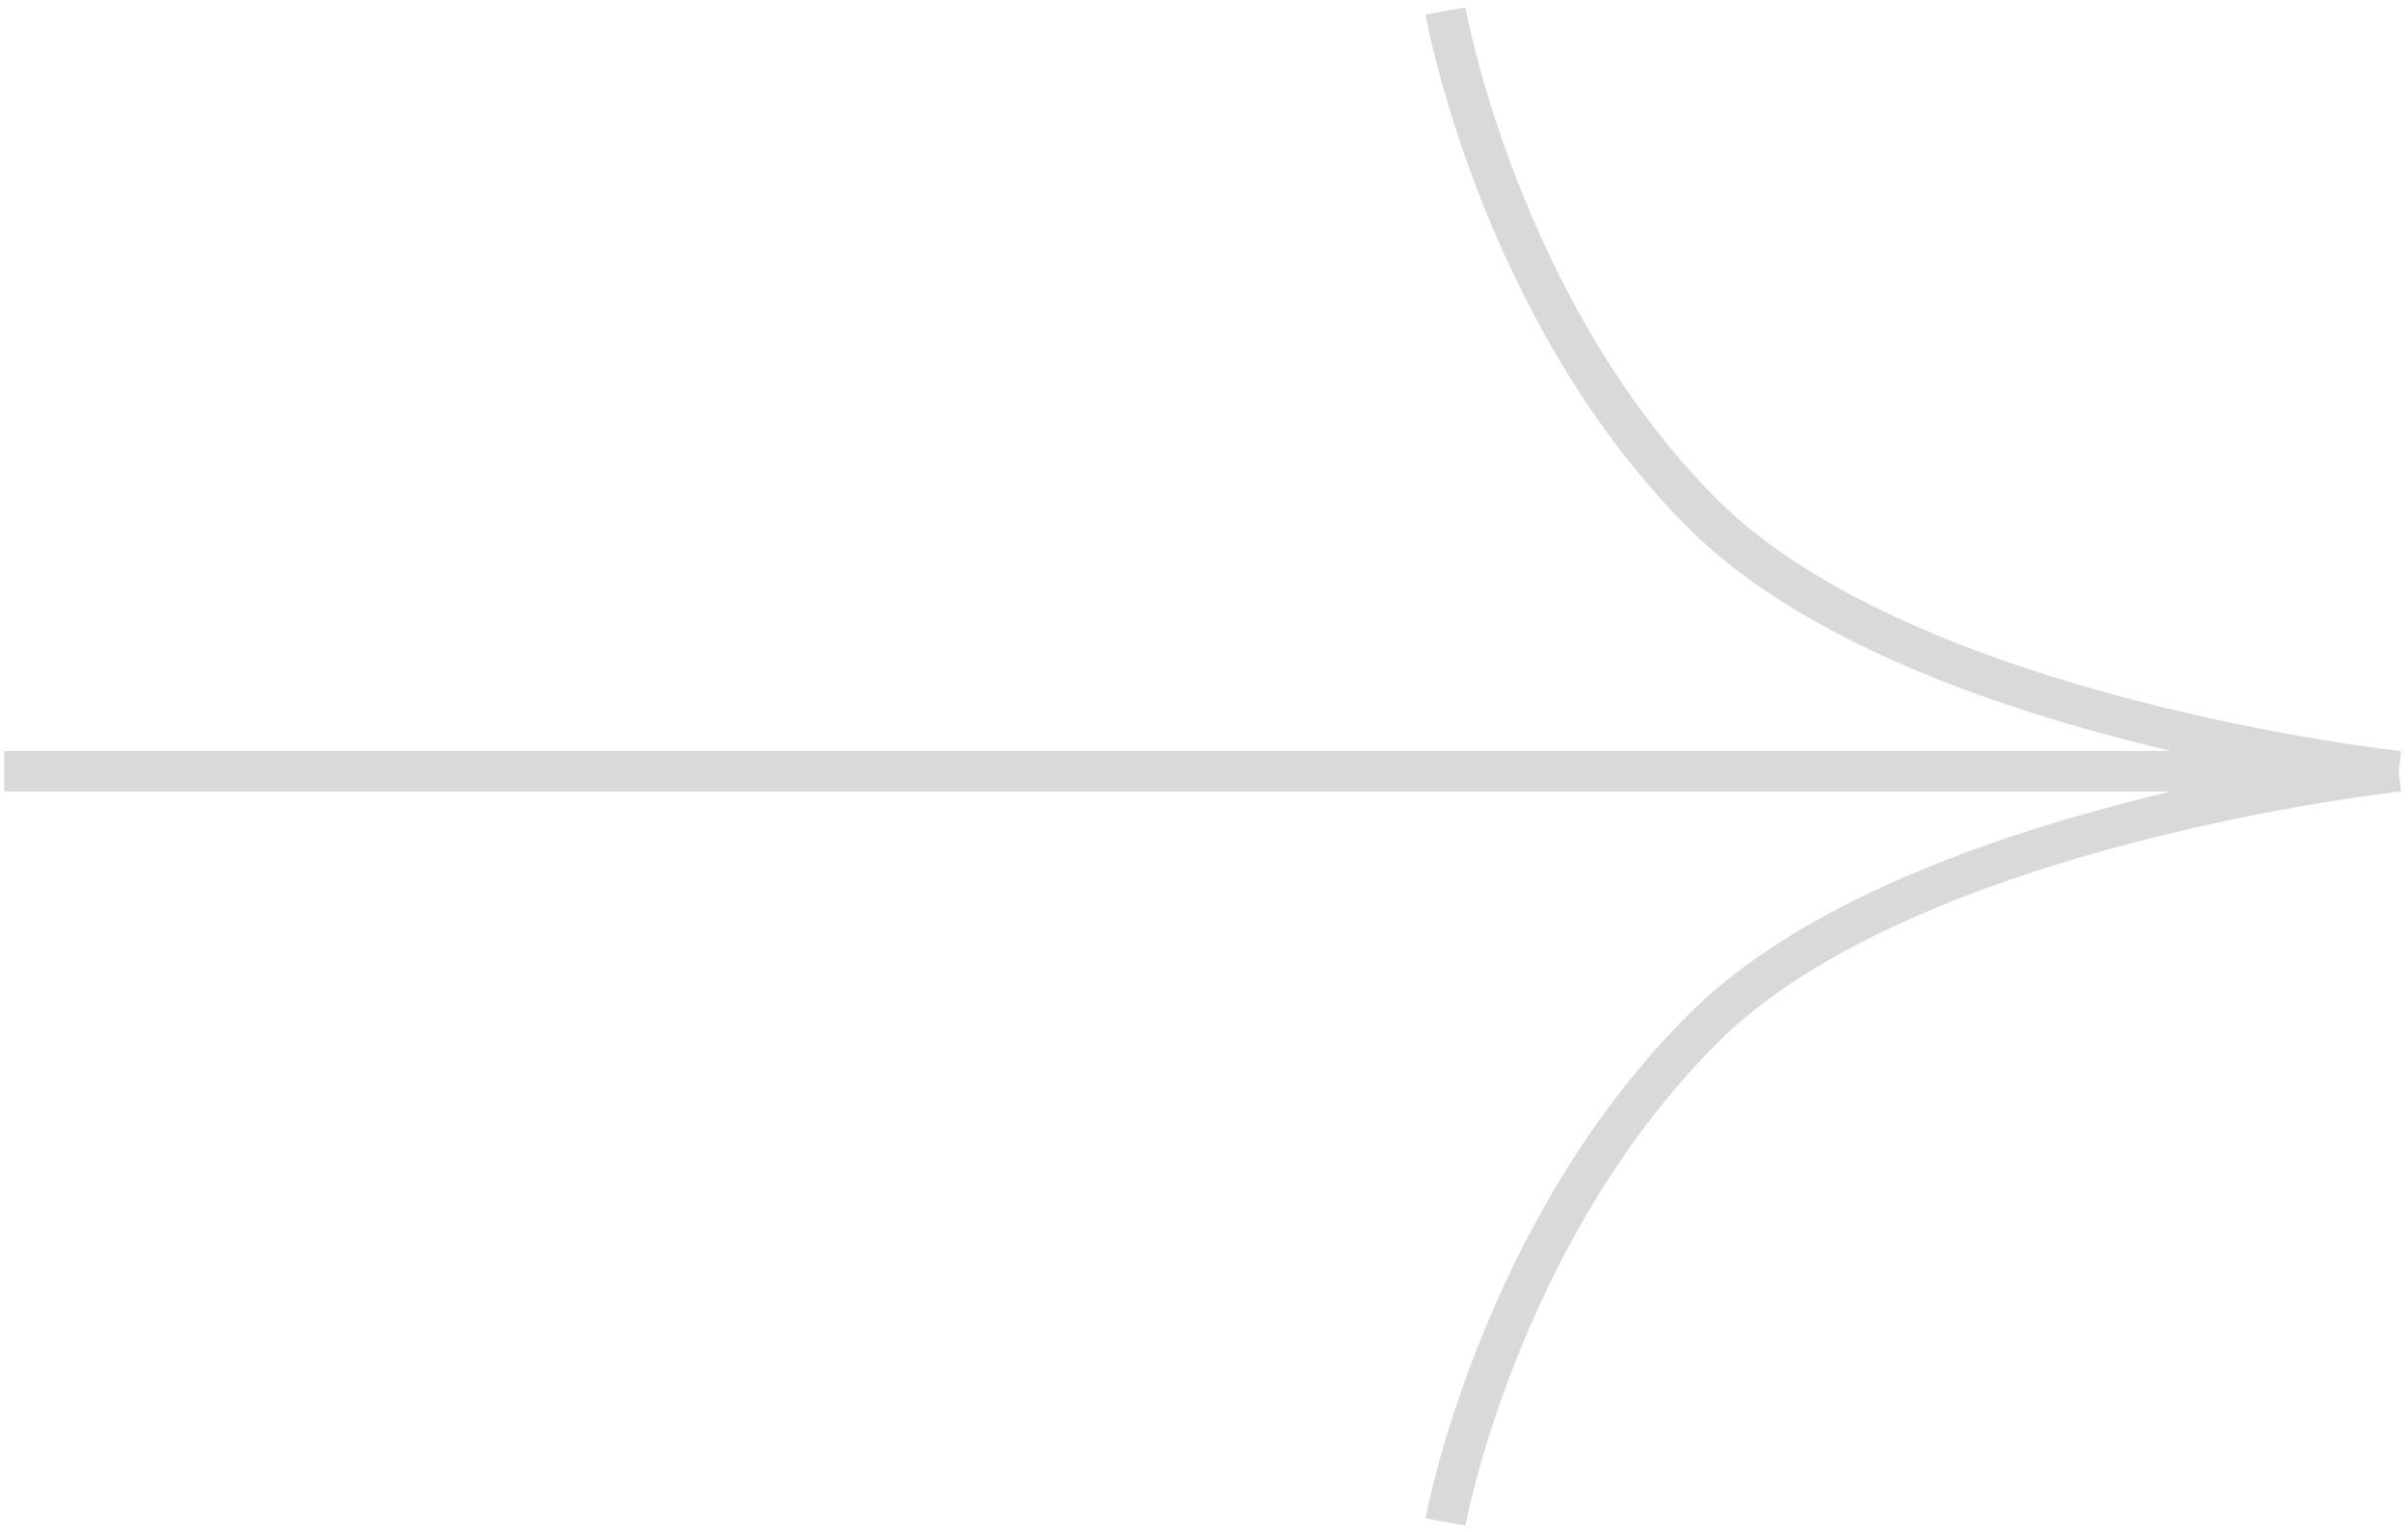 <?xml version="1.0" encoding="UTF-8"?> <svg xmlns="http://www.w3.org/2000/svg" width="297" height="189" viewBox="0 0 297 189" fill="none"><path d="M178.285 187.779C178.285 187.779 184.773 152.173 210.044 126.908C235.316 101.643 295.873 95.157 295.873 95.157M295.873 95.157C295.873 95.157 235.316 88.67 210.044 63.405C184.773 38.14 178.285 1.347 178.285 1.347M295.873 95.157H0.519" stroke="#D9D9D9" stroke-width="5"></path></svg> 